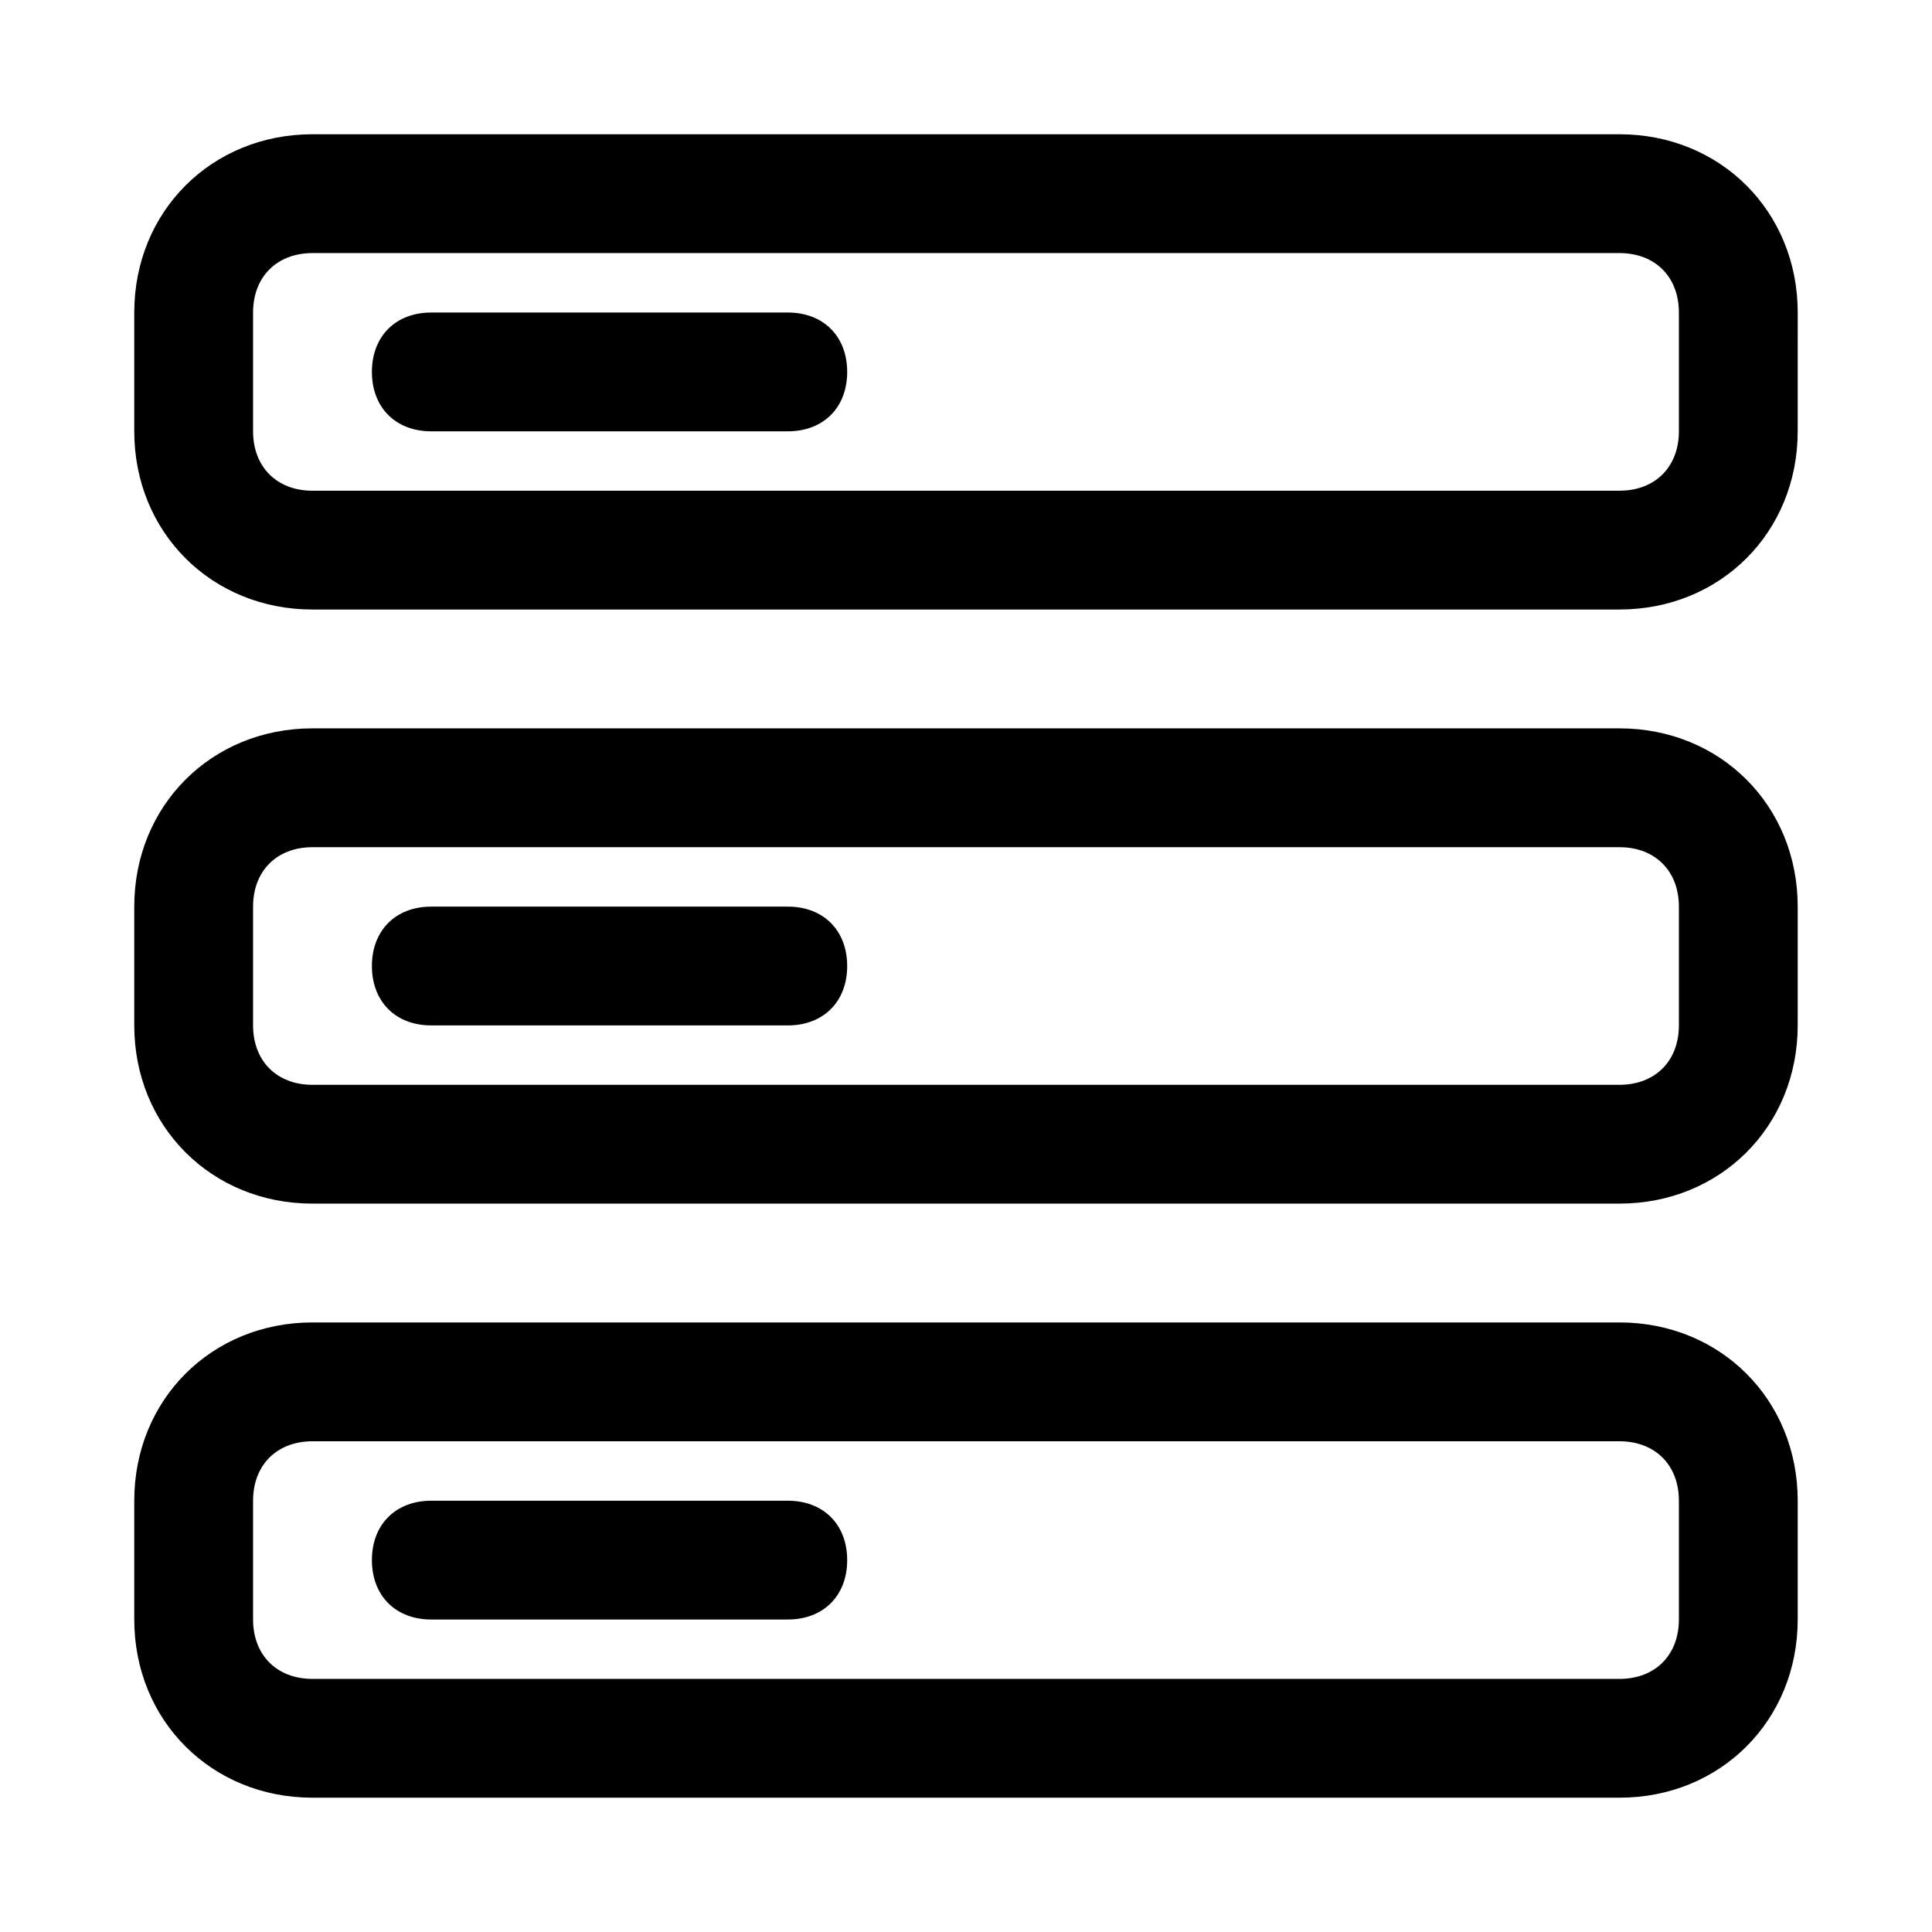 <?xml version="1.0" encoding="UTF-8"?>
<!-- Uploaded to: SVG Find, www.svgrepo.com, Generator: SVG Find Mixer Tools -->
<svg fill="#000000" width="800px" height="800px" version="1.1" viewBox="144 144 512 512" xmlns="http://www.w3.org/2000/svg">
 <path d="m573.18 179.58h-346.37c-26.762 0-47.23 20.469-47.23 47.23v31.488c0 26.766 20.469 47.23 47.23 47.23h346.37c26.766 0 47.23-20.469 47.23-47.23l0.004-31.488c0-26.762-20.465-47.23-47.23-47.23zm15.742 78.719c0 9.445-6.297 15.742-15.742 15.742l-346.37 0.004c-9.445 0-15.742-6.297-15.742-15.746v-31.488c0-9.445 6.297-15.742 15.742-15.742h346.37c9.445 0 15.742 6.297 15.742 15.742zm-15.742 78.723h-346.37c-26.766 0-47.23 20.469-47.23 47.23v31.488c0 26.766 20.469 47.23 47.23 47.23h346.37c26.766 0 47.23-20.469 47.23-47.23v-31.488c0.004-26.766-20.461-47.23-47.227-47.23zm15.742 78.719c0 9.445-6.297 15.742-15.742 15.742l-346.37 0.004c-9.445 0-15.742-6.297-15.742-15.742v-31.488c0-9.445 6.297-15.742 15.742-15.742h346.37c9.445 0 15.742 6.297 15.742 15.742zm-15.742 78.719h-346.37c-26.766 0-47.23 20.469-47.23 47.23v31.488c0 26.766 20.469 47.23 47.23 47.23h346.37c26.766 0 47.23-20.469 47.23-47.23v-31.488c0.004-26.762-20.461-47.23-47.227-47.23zm15.742 78.723c0 9.445-6.297 15.742-15.742 15.742h-346.37c-9.445 0-15.742-6.297-15.742-15.742v-31.488c0-9.445 6.297-15.742 15.742-15.742h346.37c9.445 0 15.742 6.297 15.742 15.742zm-220.41-330.62c0 9.445-6.297 15.742-15.742 15.742h-94.469c-9.445 0-15.742-6.297-15.742-15.742 0-9.445 6.297-15.742 15.742-15.742h94.465c9.445-0.004 15.746 6.297 15.746 15.742zm0 157.44c0 9.445-6.297 15.742-15.742 15.742h-94.469c-9.445 0-15.742-6.297-15.742-15.742s6.297-15.742 15.742-15.742h94.465c9.445-0.004 15.746 6.293 15.746 15.742zm0 157.44c0 9.445-6.297 15.742-15.742 15.742l-94.469 0.004c-9.445 0-15.742-6.297-15.742-15.742 0-9.445 6.297-15.742 15.742-15.742h94.465c9.445-0.004 15.746 6.293 15.746 15.738z"/>
</svg>